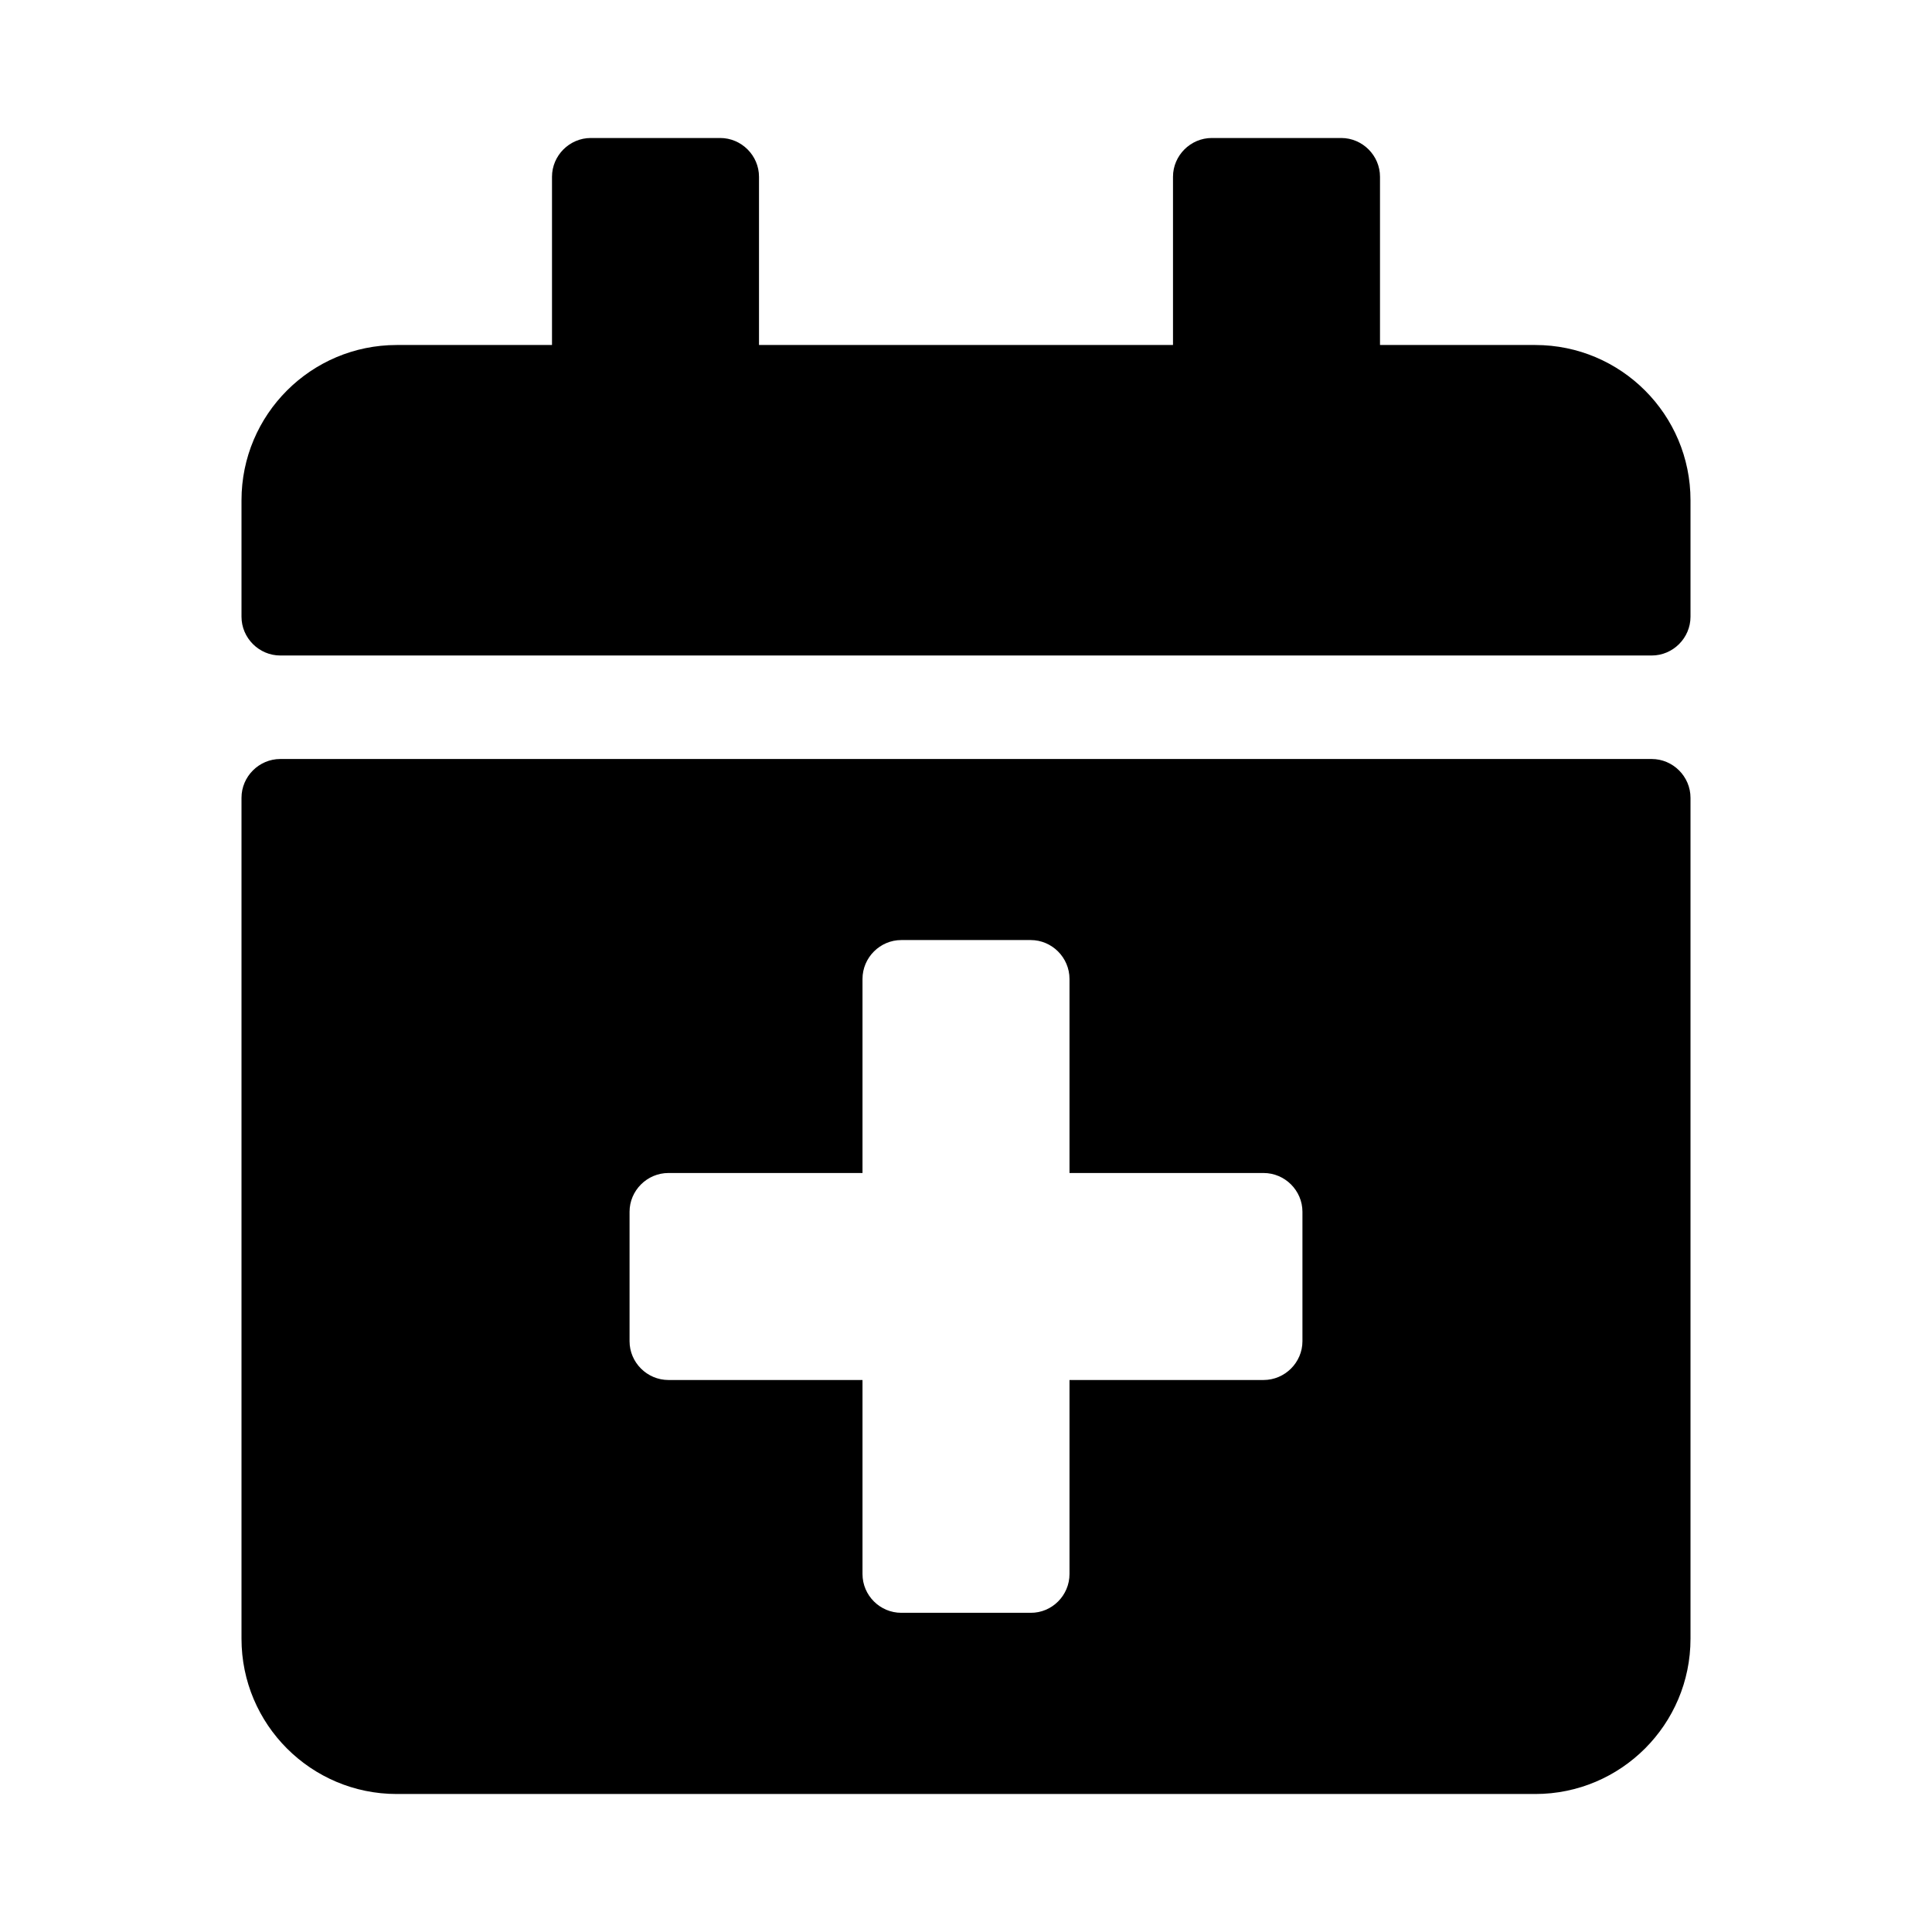 <?xml version="1.0" encoding="utf-8"?><!-- Скачано с сайта svg4.ru / Downloaded from svg4.ru -->
<svg fill="#000000" width="800px" height="800px" viewBox="0 0 14 14" role="img" focusable="false" aria-hidden="true" xmlns="http://www.w3.org/2000/svg"><path d="m 11.969,4.75 -9.938,0 C 1.877,4.75 1.75,4.623 1.75,4.469 L 1.75,3.625 C 1.75,3.004 2.254,2.5 2.875,2.5 L 4,2.5 4,1.281 C 4,1.127 4.127,1 4.281,1 l 0.938,0 C 5.373,1 5.5,1.127 5.5,1.281 l 0,1.219 3,0 0,-1.219 C 8.5,1.127 8.627,1 8.781,1 l 0.938,0 C 9.873,1 10,1.127 10,1.281 L 10,2.5 l 1.125,0 c 0.621,0 1.125,0.504 1.125,1.125 l 0,0.844 C 12.25,4.623 12.123,4.75 11.969,4.75 Z m -9.938,0.75 9.938,0 C 12.123,5.5 12.25,5.627 12.25,5.781 l 0,6.094 C 12.25,12.496 11.746,13 11.125,13 l -8.25,0 C 2.254,13 1.75,12.496 1.75,11.875 l 0,-6.094 C 1.75,5.627 1.877,5.5 2.031,5.5 Z M 9.438,8.781 C 9.438,8.627 9.311,8.5 9.156,8.5 L 7.75,8.5 7.75,7.094 C 7.75,6.939 7.623,6.812 7.469,6.812 l -0.938,0 C 6.377,6.812 6.25,6.939 6.25,7.094 L 6.25,8.5 4.844,8.5 C 4.689,8.5 4.562,8.627 4.562,8.781 l 0,0.938 C 4.562,9.873 4.689,10 4.844,10 l 1.406,0 0,1.406 c 0,0.155 0.127,0.281 0.281,0.281 l 0.938,0 C 7.623,11.688 7.75,11.561 7.75,11.406 L 7.75,10 9.156,10 C 9.311,10 9.438,9.873 9.438,9.719 l 0,-0.938 z"/></svg>